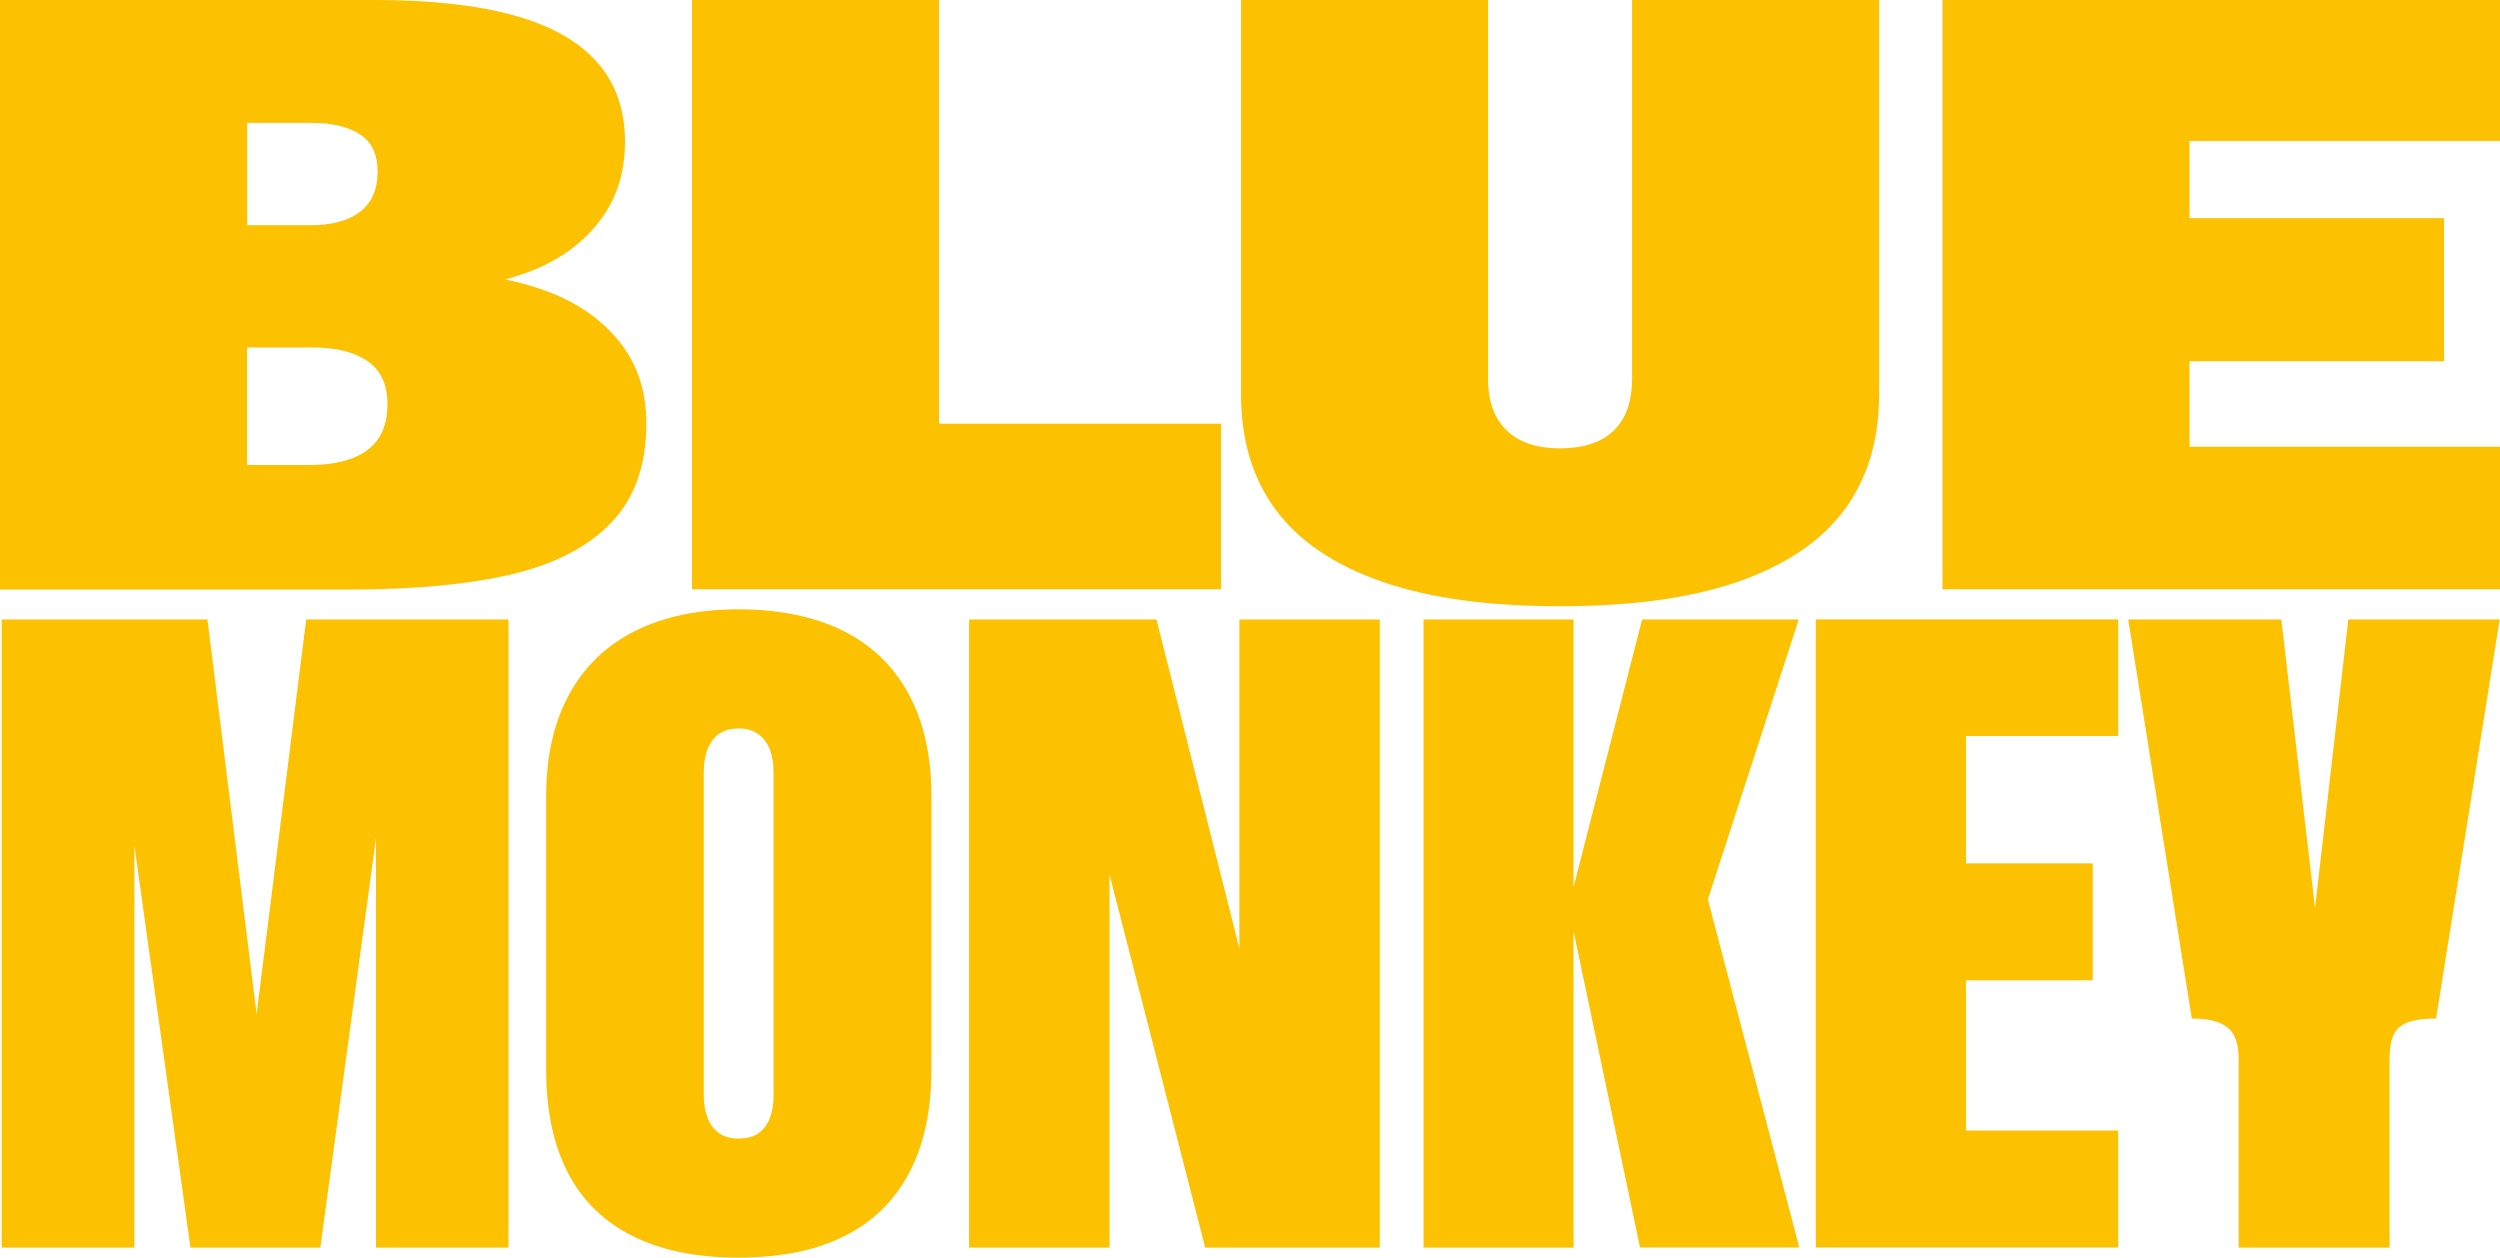 <?xml version="1.0" encoding="UTF-8"?> <svg xmlns="http://www.w3.org/2000/svg" width="658" height="331" viewBox="0 0 658 331" fill="none"><g clip-path="url(#clip0_6002_346)"><path d="M0.435 163.038H54.599L68.35 273.372H66.725L80.593 163.038H133.828V328.365H98.957V211.226H100.233L84.306 328.365H50.131L33.972 212.5H35.364V328.365H0.435V163.038Z" fill="#FCC100"></path><path d="M166.668 325.411C159.096 321.675 153.381 316.144 149.523 308.76C145.664 301.375 143.75 292.311 143.75 281.538V209.489C143.75 199.121 145.751 190.231 149.755 182.846C153.758 175.462 159.561 169.873 167.132 166.079C174.704 162.286 183.785 160.374 194.345 160.374C204.905 160.374 214.188 162.228 221.76 165.963C229.332 169.699 235.134 175.23 239.138 182.615C243.141 189.999 245.143 198.947 245.143 209.489V281.538C245.143 292.311 243.17 301.375 239.254 308.76C235.337 316.144 229.622 321.704 222.108 325.411C214.595 329.147 205.34 331 194.345 331C183.35 331 174.269 329.147 166.668 325.411ZM199.712 298.19C201.046 297.234 202.033 295.873 202.671 294.164C203.309 292.456 203.599 290.458 203.599 288.228V203.147C203.599 201.004 203.28 199.063 202.671 197.384C202.062 195.704 201.046 194.314 199.683 193.301C198.29 192.258 196.521 191.737 194.374 191.737C191.299 191.737 189.007 192.779 187.498 194.864C185.99 196.949 185.235 199.7 185.235 203.176V288.257C185.235 290.487 185.554 292.456 186.222 294.193C186.889 295.931 187.875 297.263 189.21 298.219C190.544 299.174 192.285 299.666 194.345 299.666C196.579 299.666 198.377 299.174 199.712 298.219V298.19Z" fill="#FCC100"></path><path d="M255.065 163.038H304.384L327.129 253.303H326.201V163.038H363.161V328.365H317.207L290.981 226.111H292.026V328.365H255.065V163.038Z" fill="#FCC100"></path><path d="M374.678 163.038H414.162V328.365H374.678V163.038ZM412.798 238.766L432.207 163.038H473.431L444.914 250.871L446.77 226.314L473.576 328.336H431.655L412.827 238.766H412.798Z" fill="#FCC100"></path><path d="M477.928 163.038H557.506V193.706H517.441V227.24H550.804V258.024H517.441V297.552H557.506V328.336H477.928V163.038Z" fill="#FCC100"></path><path d="M588.083 272.677C587.3 271.142 586.023 269.984 584.225 269.231C582.426 268.478 579.96 268.072 576.885 268.072L560.146 163.038H600.442L609.899 243.979H608.739L618.081 163.038H657.913L641.173 268.072C637.779 268.072 635.226 268.449 633.485 269.173C631.745 269.897 630.555 271.026 629.917 272.561C629.25 274.096 628.931 276.181 628.931 278.787V328.365H589.215V278.787C589.215 276.239 588.837 274.212 588.054 272.677H588.083Z" fill="#FCC100"></path><path d="M0 0H98.725C113.259 0 125.357 1.332 135.076 3.996C144.794 6.661 152.134 10.744 157.066 16.275C162.027 21.806 164.493 28.814 164.493 37.328C164.493 45.321 162.317 52.213 157.994 57.947C153.672 63.681 147.811 68.053 140.501 71.036C133.161 74.019 124.922 75.669 115.725 75.959L117.234 71.731C127.272 72.079 136.265 73.758 144.214 76.77C152.163 79.753 158.458 84.212 163.129 90.062C167.8 95.941 170.121 103.094 170.121 111.55C170.121 122.38 167.075 130.981 161.011 137.41C154.948 143.839 146.216 148.385 134.843 151.107C123.471 153.801 109.256 155.162 92.197 155.162H0V0ZM94.721 55.775C97.825 53.429 99.392 49.867 99.392 45.118C99.392 40.658 97.854 37.415 94.779 35.388C91.704 33.361 87.497 32.347 82.159 32.347H65.043V59.279H81.84C87.323 59.279 91.617 58.12 94.75 55.775H94.721ZM96.665 118.471C100.204 115.864 101.974 111.839 101.974 106.366C101.974 101.24 100.233 97.476 96.781 95.072C93.3 92.668 88.484 91.452 82.246 91.452H65.014V122.38H81.608C88.107 122.38 93.126 121.077 96.665 118.5V118.471Z" fill="#FCC100"></path><path d="M182.131 0H247.145V111.521H321.384V155.104H182.131V0Z" fill="#FCC100"></path><path d="M363.538 153.019C351.063 148.646 341.809 142.362 335.745 134.138C329.682 125.913 326.636 115.807 326.636 103.847V0H391.65V99.618C391.65 105.613 393.303 110.16 396.581 113.316C399.86 116.473 404.559 118.007 410.623 118.007C416.686 118.007 421.56 116.444 424.751 113.316C427.971 110.189 429.567 105.613 429.567 99.618V0H494.581V103.847C494.581 115.807 491.535 125.913 485.471 134.138C479.408 142.362 470.124 148.646 457.679 153.019C445.204 157.392 429.509 159.563 410.594 159.563C391.679 159.563 375.955 157.392 363.509 153.019H363.538Z" fill="#FCC100"></path><path d="M511.262 0H658V37.096H576.276V57.425H643.263V95.072H576.276V117.573H658V155.104H511.262V0Z" fill="#FCC100"></path></g><defs><clipPath id="clip0_6002_346"><rect width="658" height="331" fill="white"></rect></clipPath></defs></svg> 